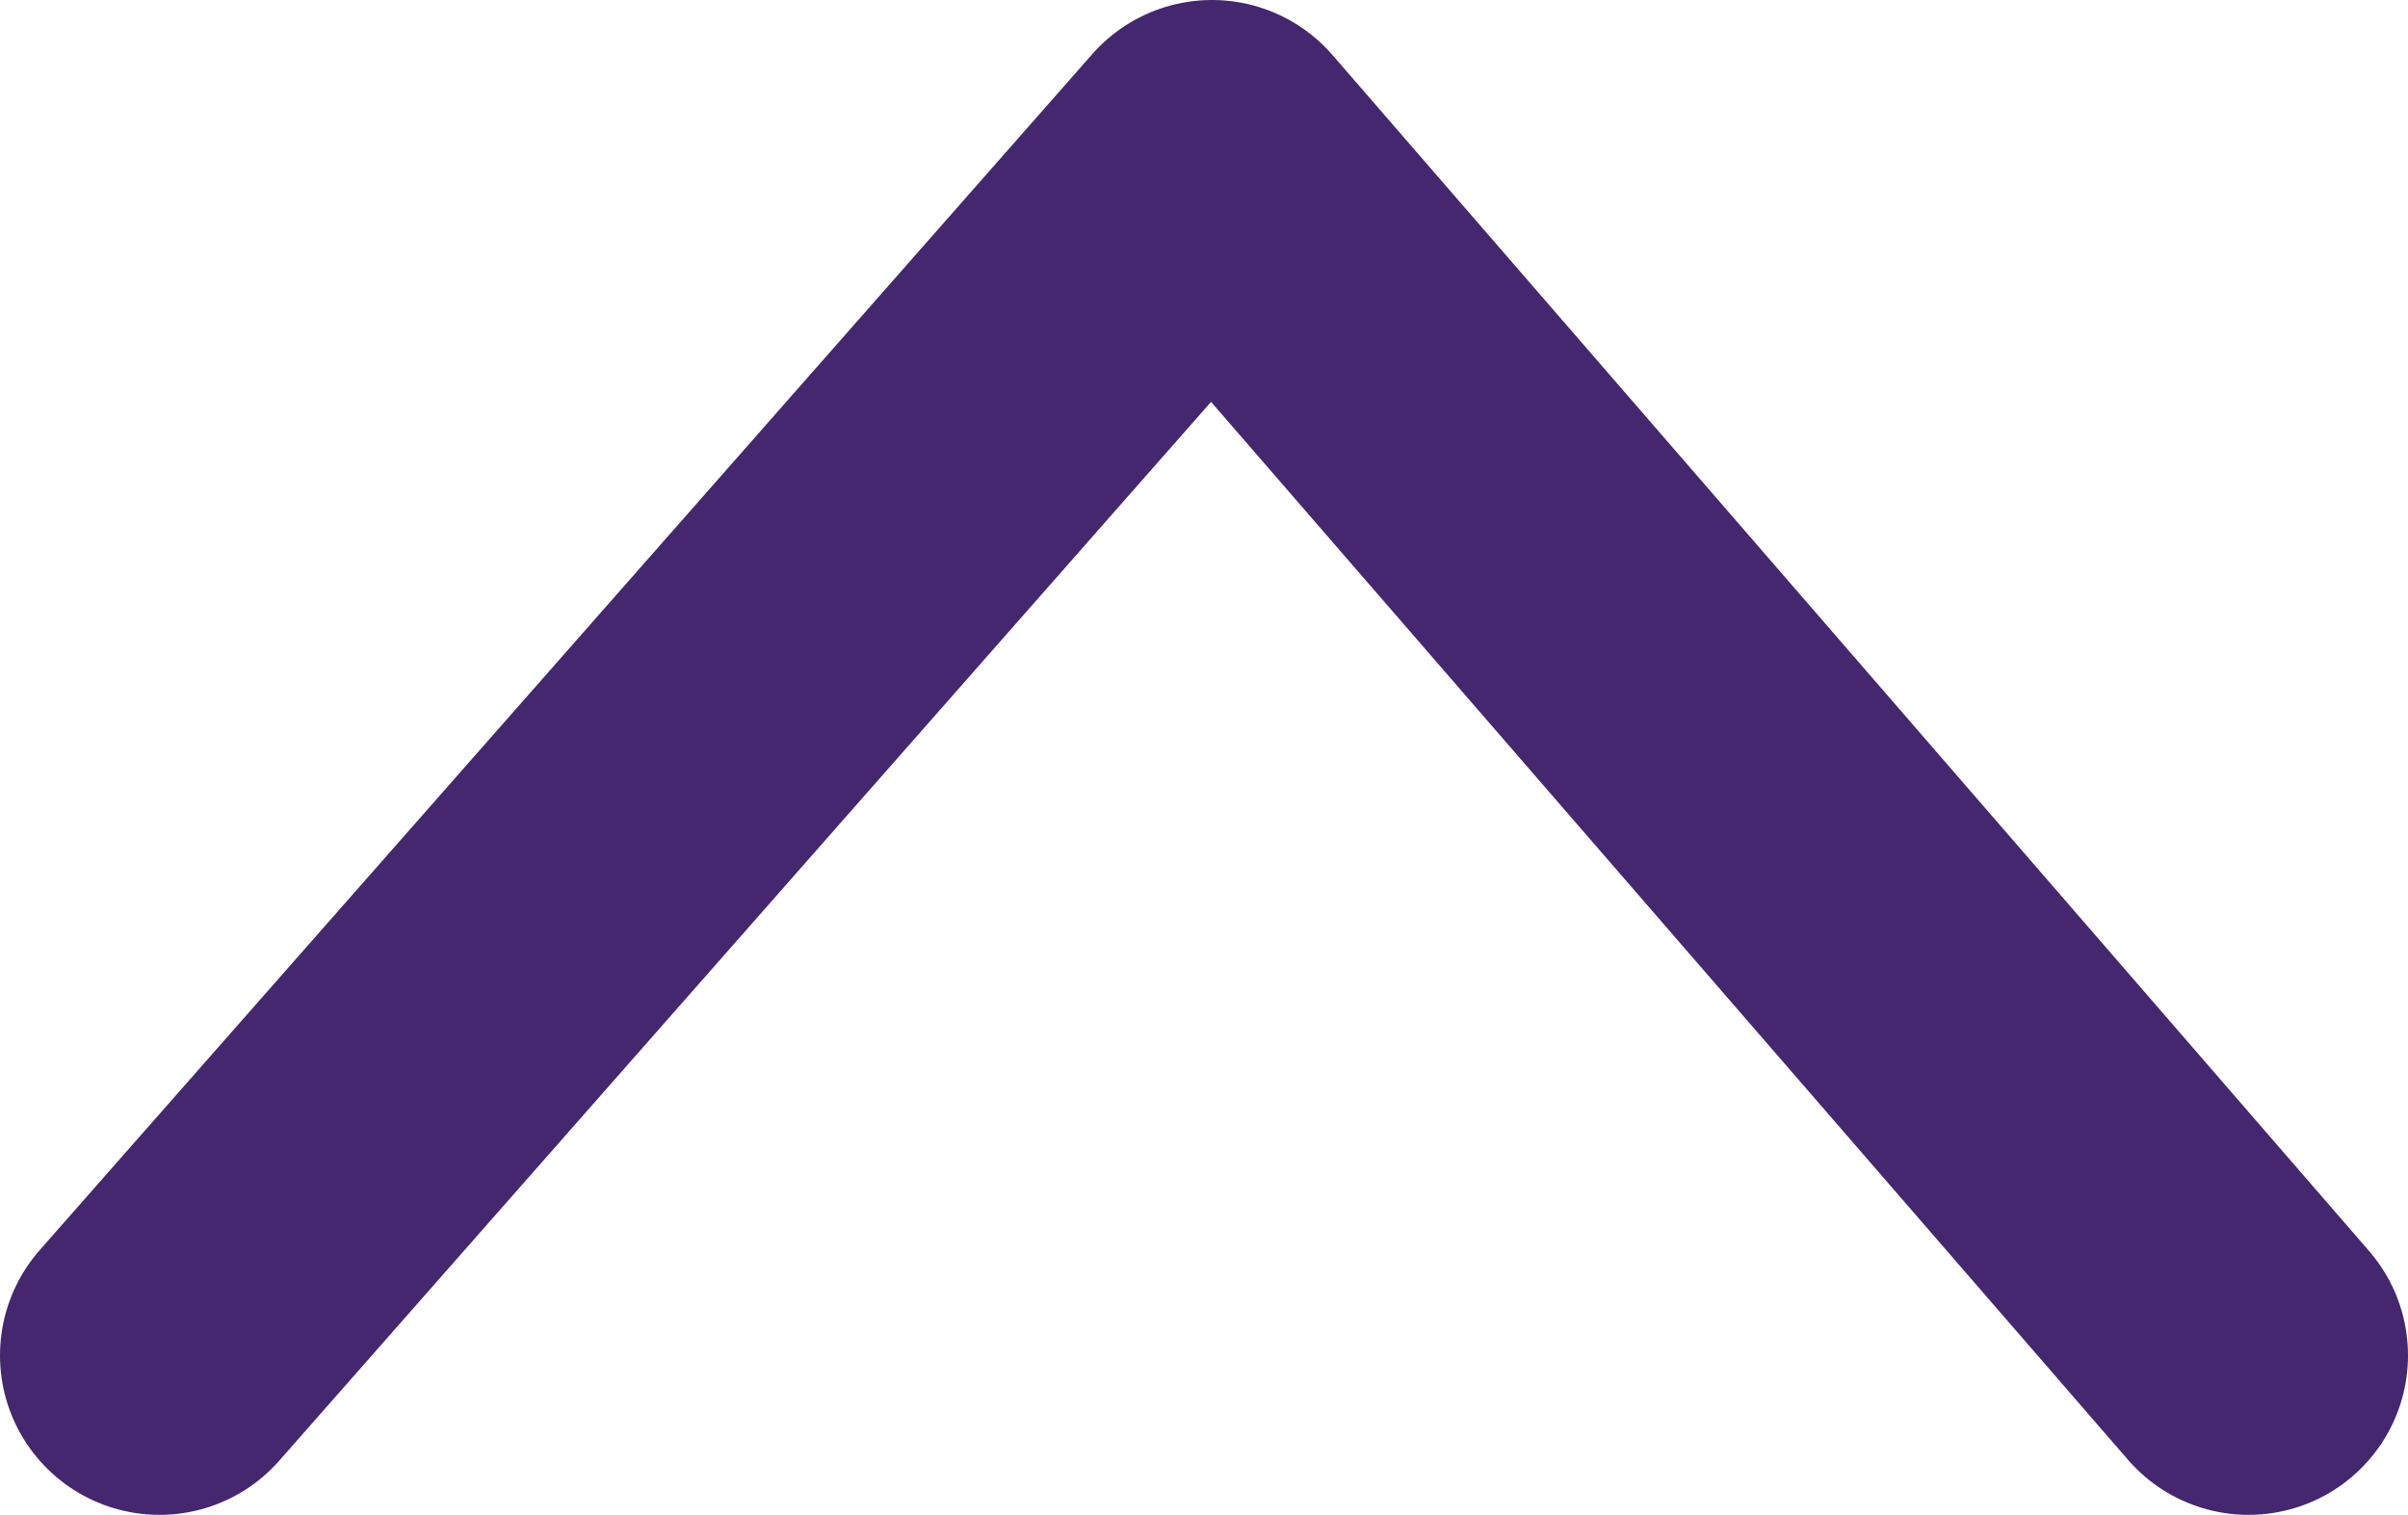 <?xml version="1.0" encoding="utf-8"?>
<!-- Generator: Adobe Illustrator 17.1.0, SVG Export Plug-In . SVG Version: 6.00 Build 0)  -->
<!DOCTYPE svg PUBLIC "-//W3C//DTD SVG 1.1//EN" "http://www.w3.org/Graphics/SVG/1.1/DTD/svg11.dtd">
<svg version="1.1" id="圖層_1" xmlns="http://www.w3.org/2000/svg" xmlns:xlink="http://www.w3.org/1999/xlink" x="0px" y="0px"
	 viewBox="0 0 15.1 9.5" enable-background="new 0 0 15.1 9.5" xml:space="preserve">
<polyline fill="none" stroke="#44276E" stroke-width="2" stroke-linecap="round" stroke-linejoin="round" stroke-miterlimit="10" points="
	1,8.5 7.6,1 14.1,8.5 "/>
</svg>
